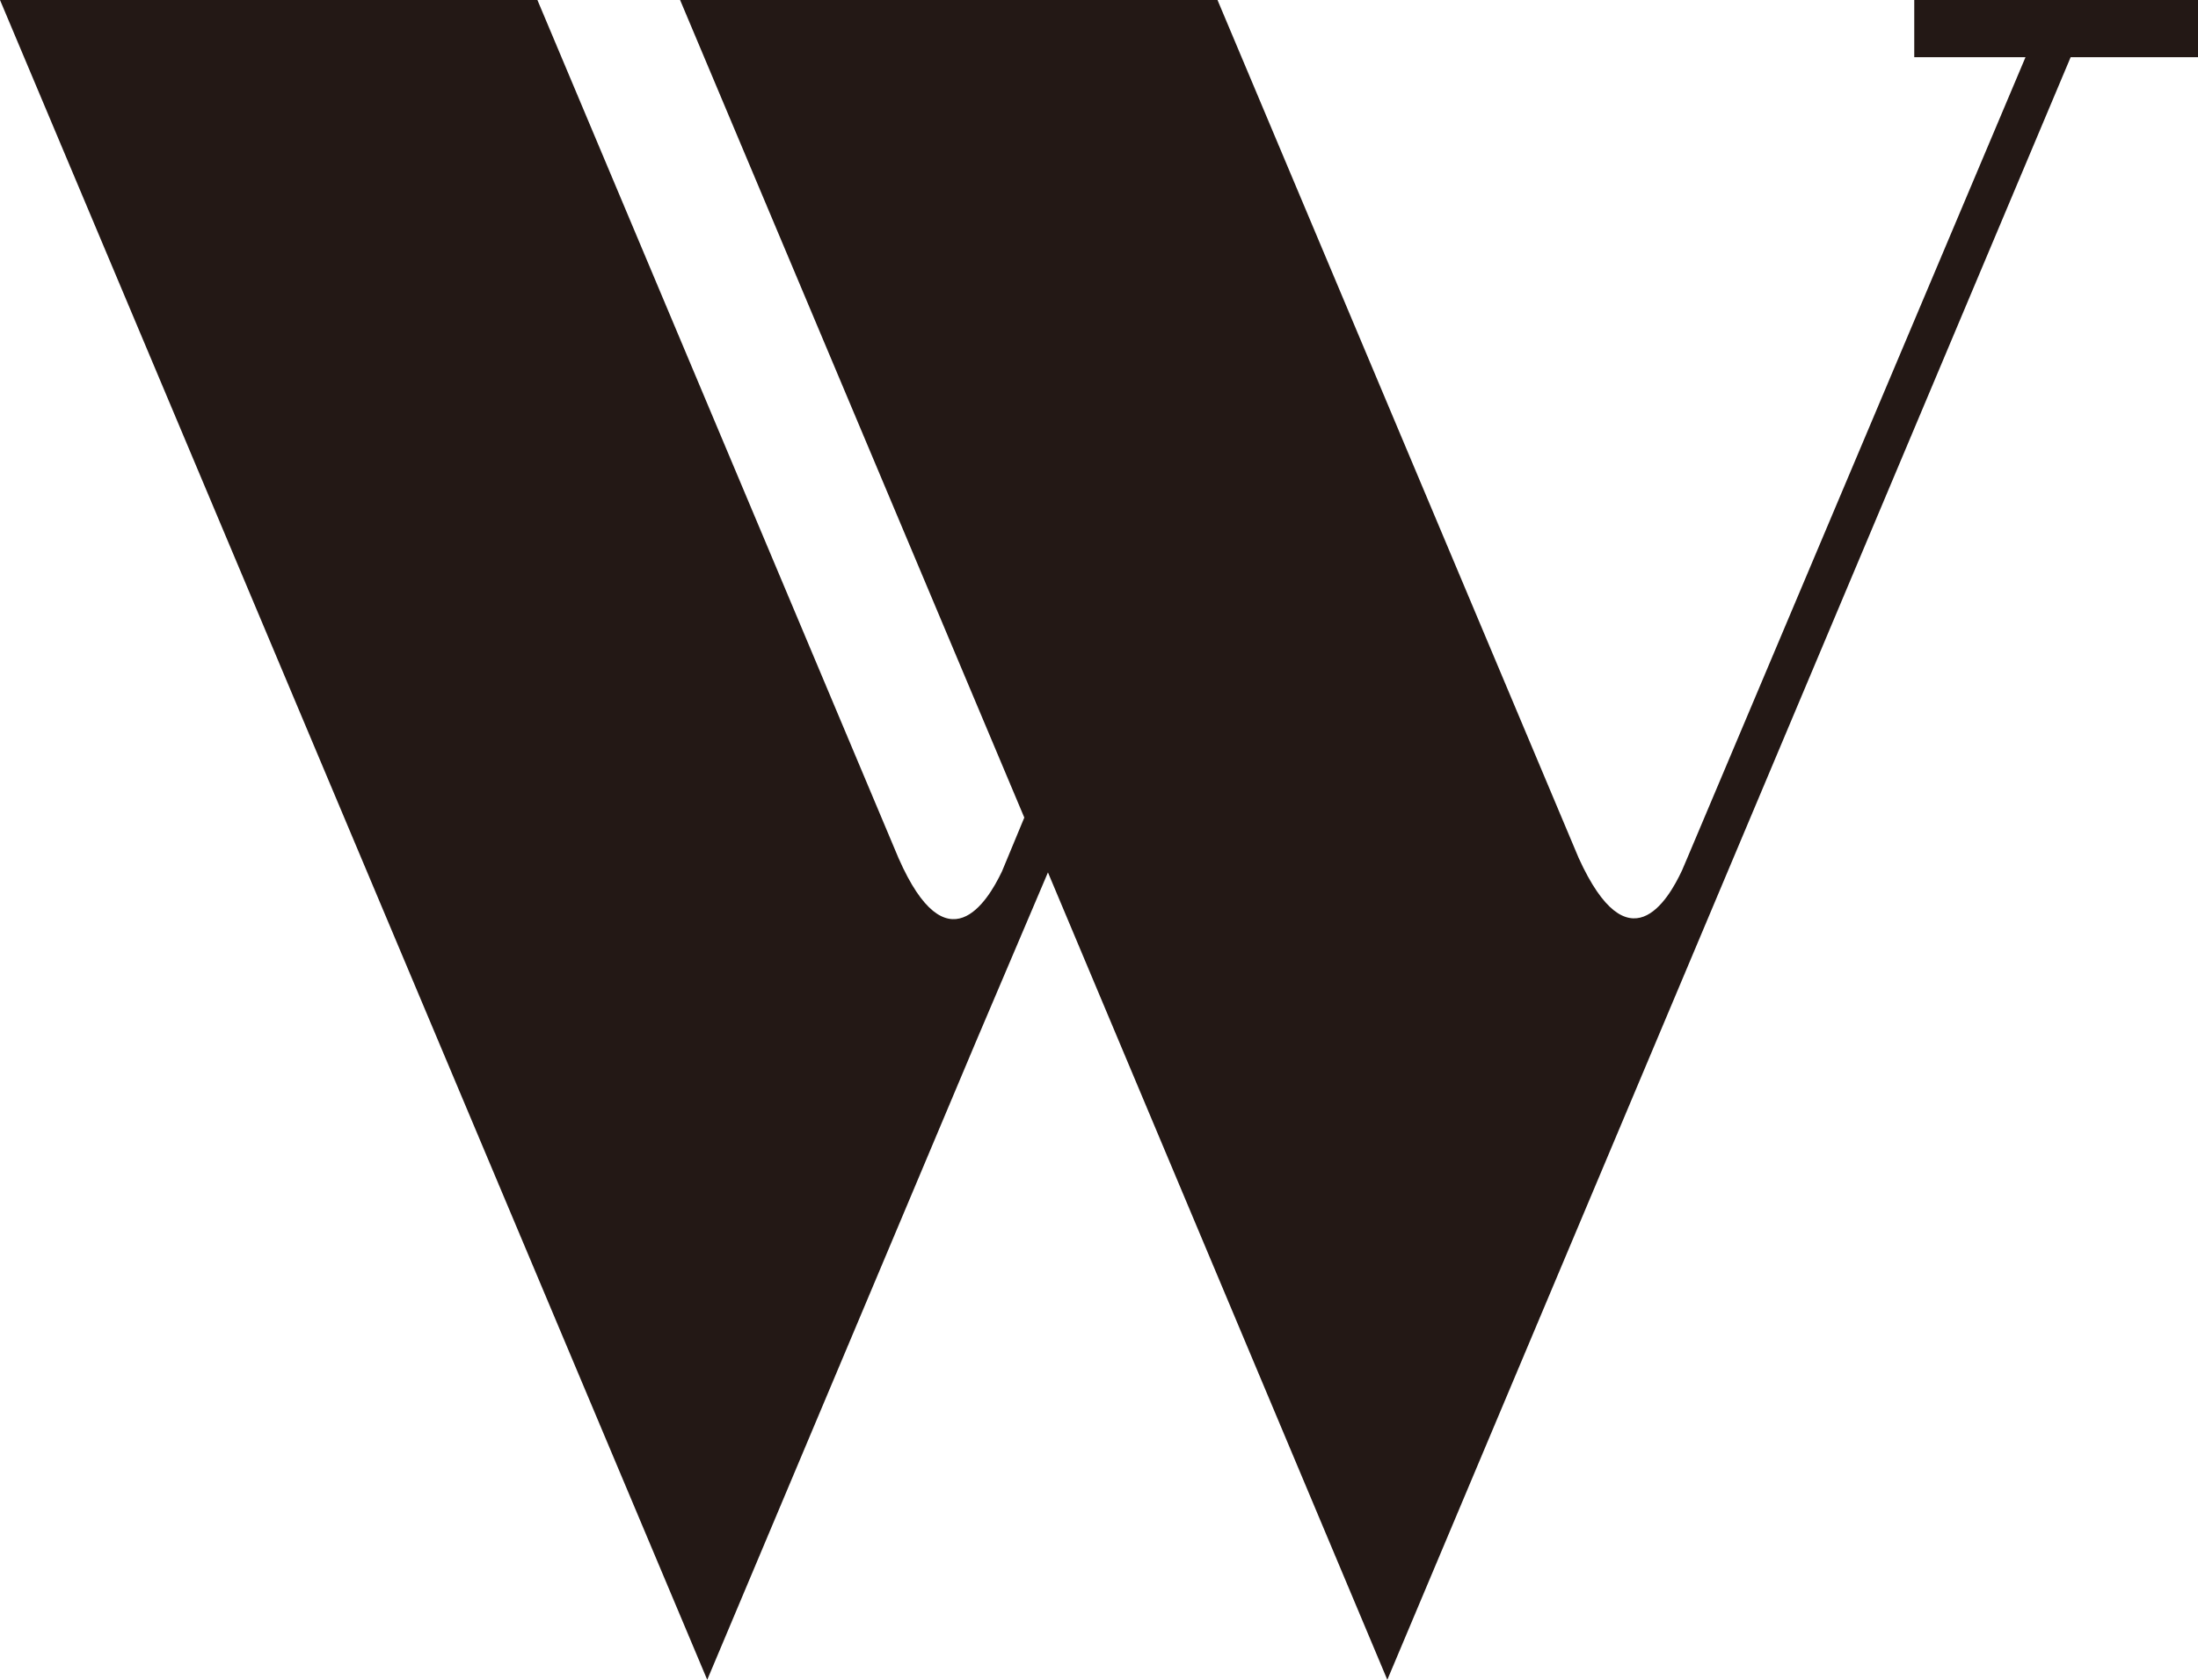 <svg xmlns="http://www.w3.org/2000/svg" viewBox="0 0 81.8 62.52"><title>W</title><g data-name="&#x5716;&#x5C64; 2"><path d="M76.24 0h-5v2.13h4.14L62.8 31.92l-.2.47c-.53 1.14-2 3.61-3.85-.46L45.31 0h-20l12.81 30.43-.83 2c-.54 1.14-2.05 3.6-3.85-.49L20 0H0l26.32 62.52 10-23.75 2.68-6.3 12.63 30.05 10-23.75L77.06 2.13h4.74V0h-5.56z" fill="#231815" data-name="Layer 1"/></g></svg>